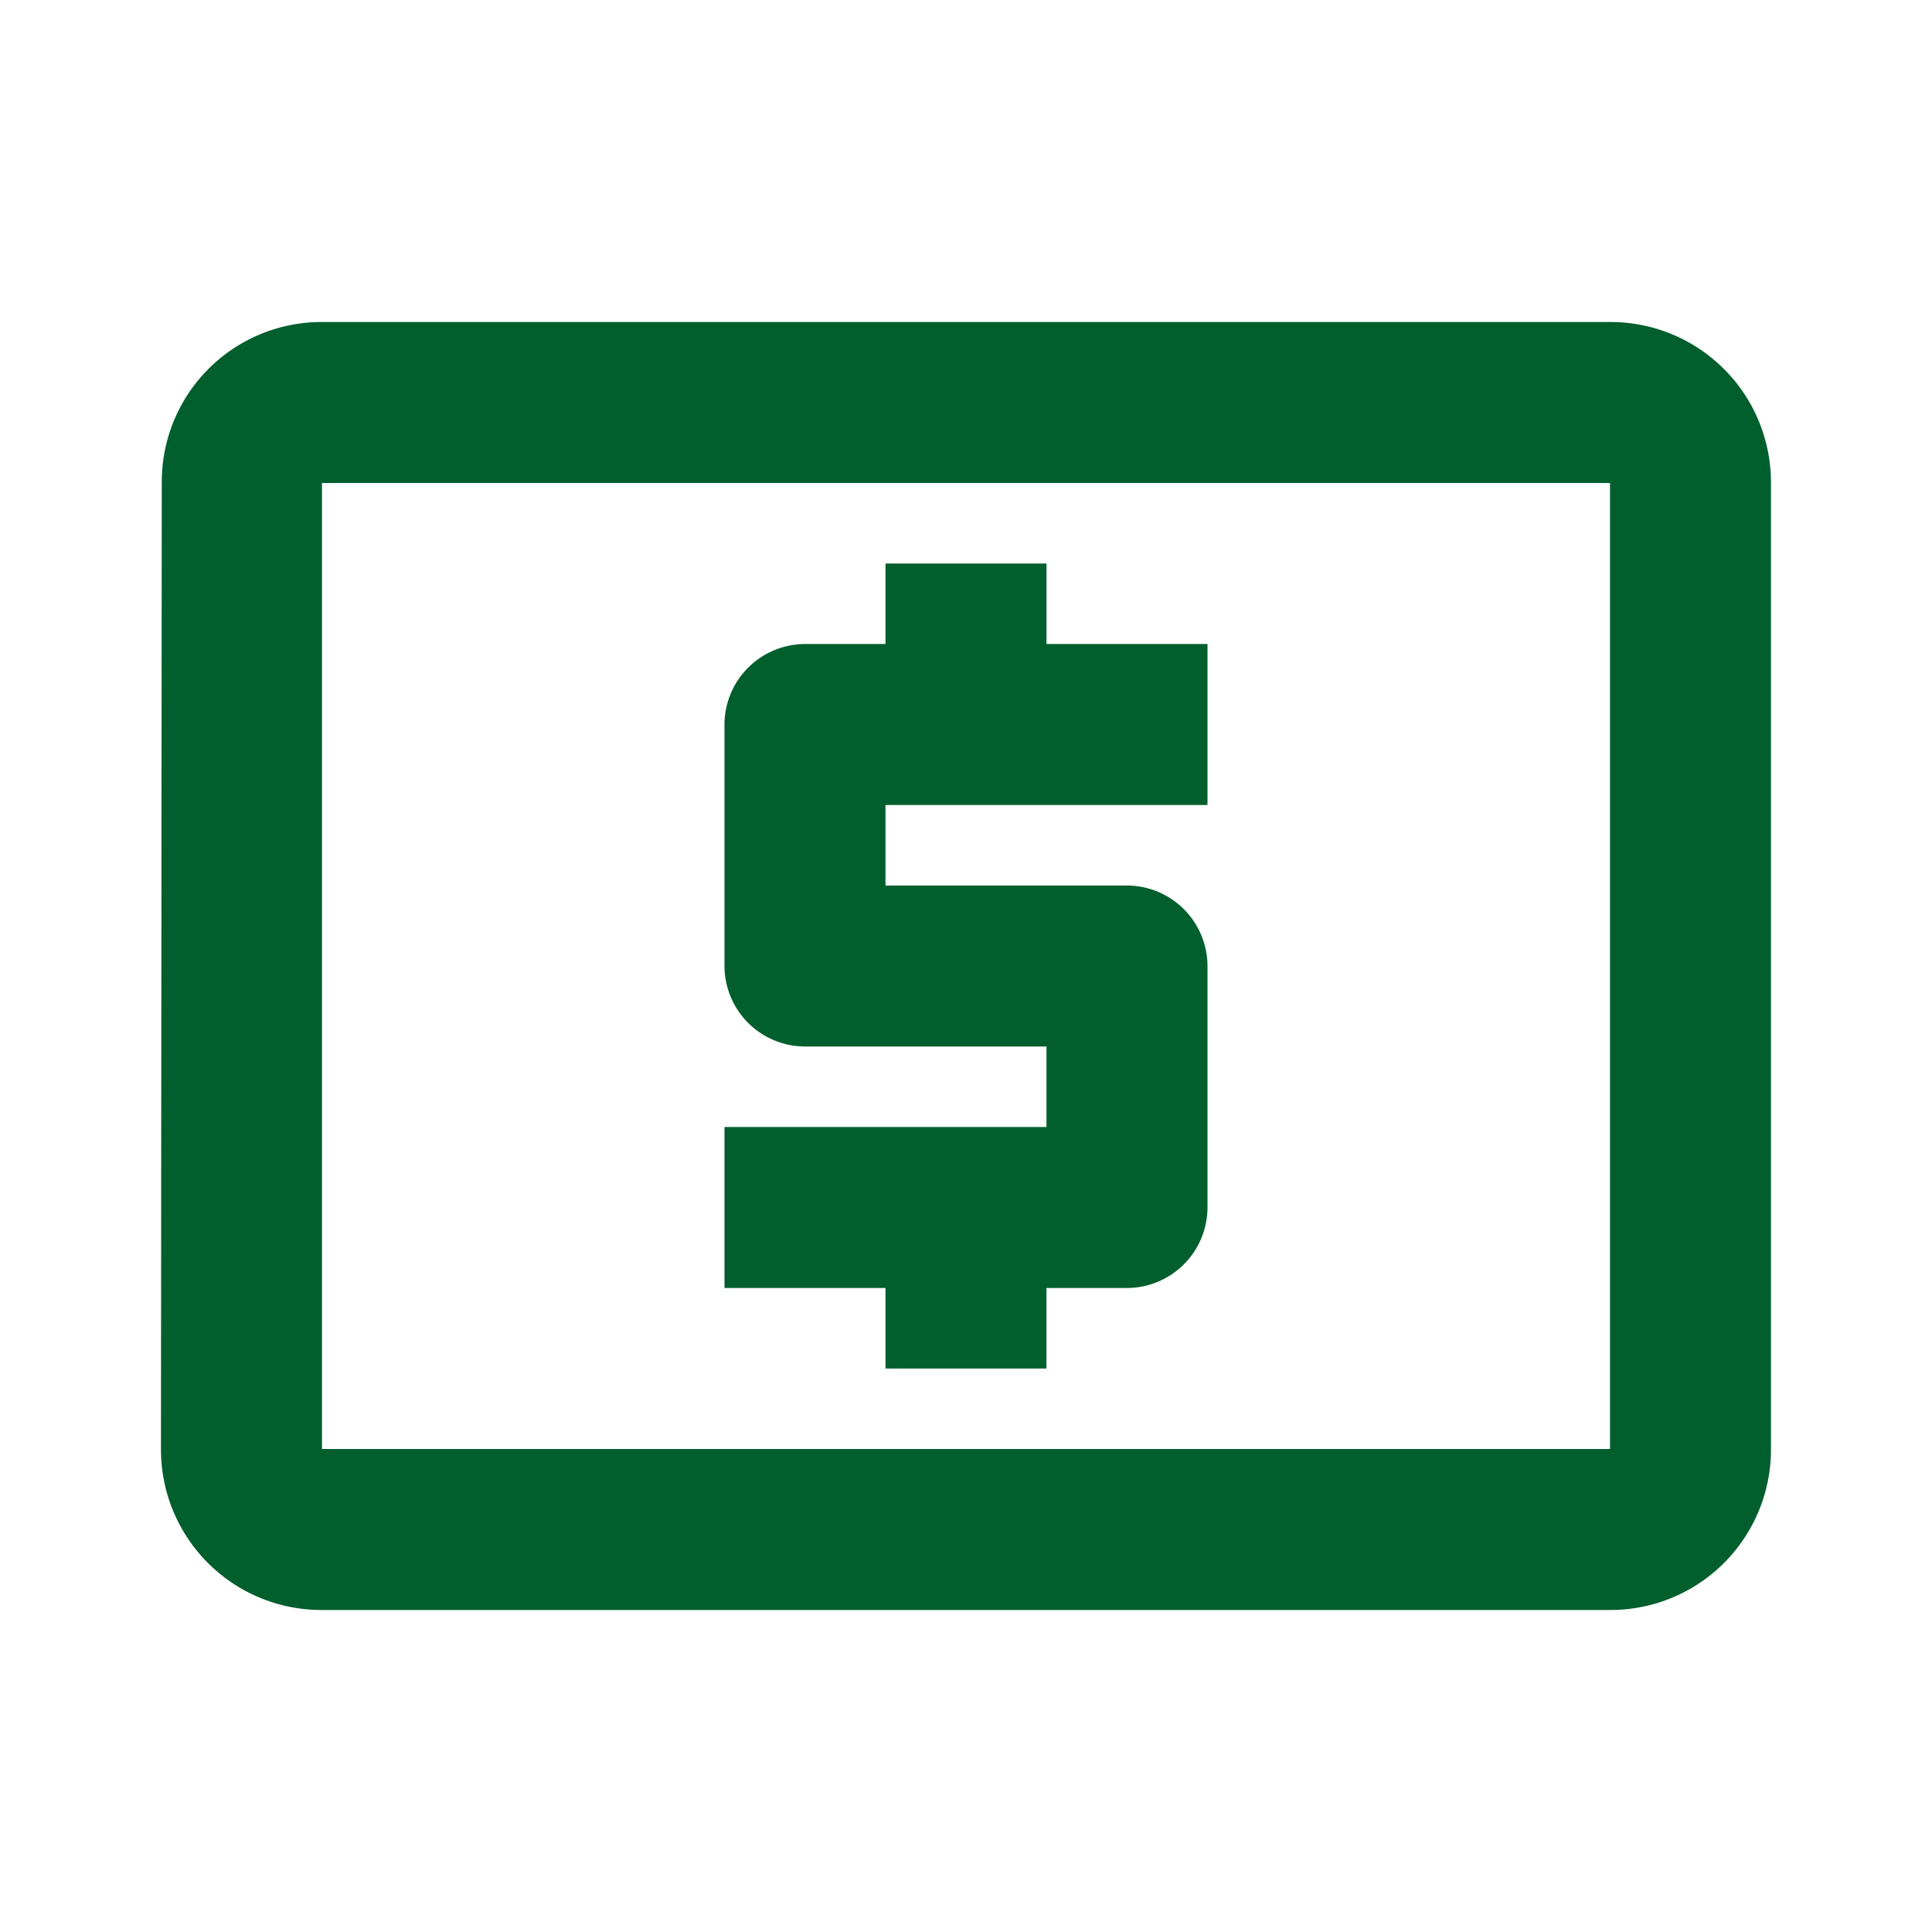 <svg id="cash_reward_outline" xmlns="http://www.w3.org/2000/svg" width="64" height="64" viewBox="0 0 64 64">
  <g id="Bounding_Boxes" data-name="Bounding Boxes">
    <path id="Path_48" data-name="Path 48" d="M120,120h64v64H120Z" transform="translate(-120 -120)" fill="none"/>
  </g>
  <g id="Outline" transform="translate(5.333 10.667)">
    <path id="Path_49" data-name="Path 49" d="M146,158.667h5.333V156H154a2.675,2.675,0,0,0,2.667-2.667v-8A2.674,2.674,0,0,0,154,142.667h-8V140h10.667v-5.333h-5.333V132H146v2.667h-2.667a2.675,2.675,0,0,0-2.667,2.667v8A2.675,2.675,0,0,0,143.333,148h8v2.667H140.667V156H146ZM170,124H127.333a5.292,5.292,0,0,0-5.307,5.333l-.027,32a5.315,5.315,0,0,0,5.333,5.333H170a5.315,5.315,0,0,0,5.333-5.333v-32A5.315,5.315,0,0,0,170,124Zm0,37.333H127.333v-32H170Z" transform="translate(-122 -124)" fill="#015f2d"/>
  </g>
</svg>
